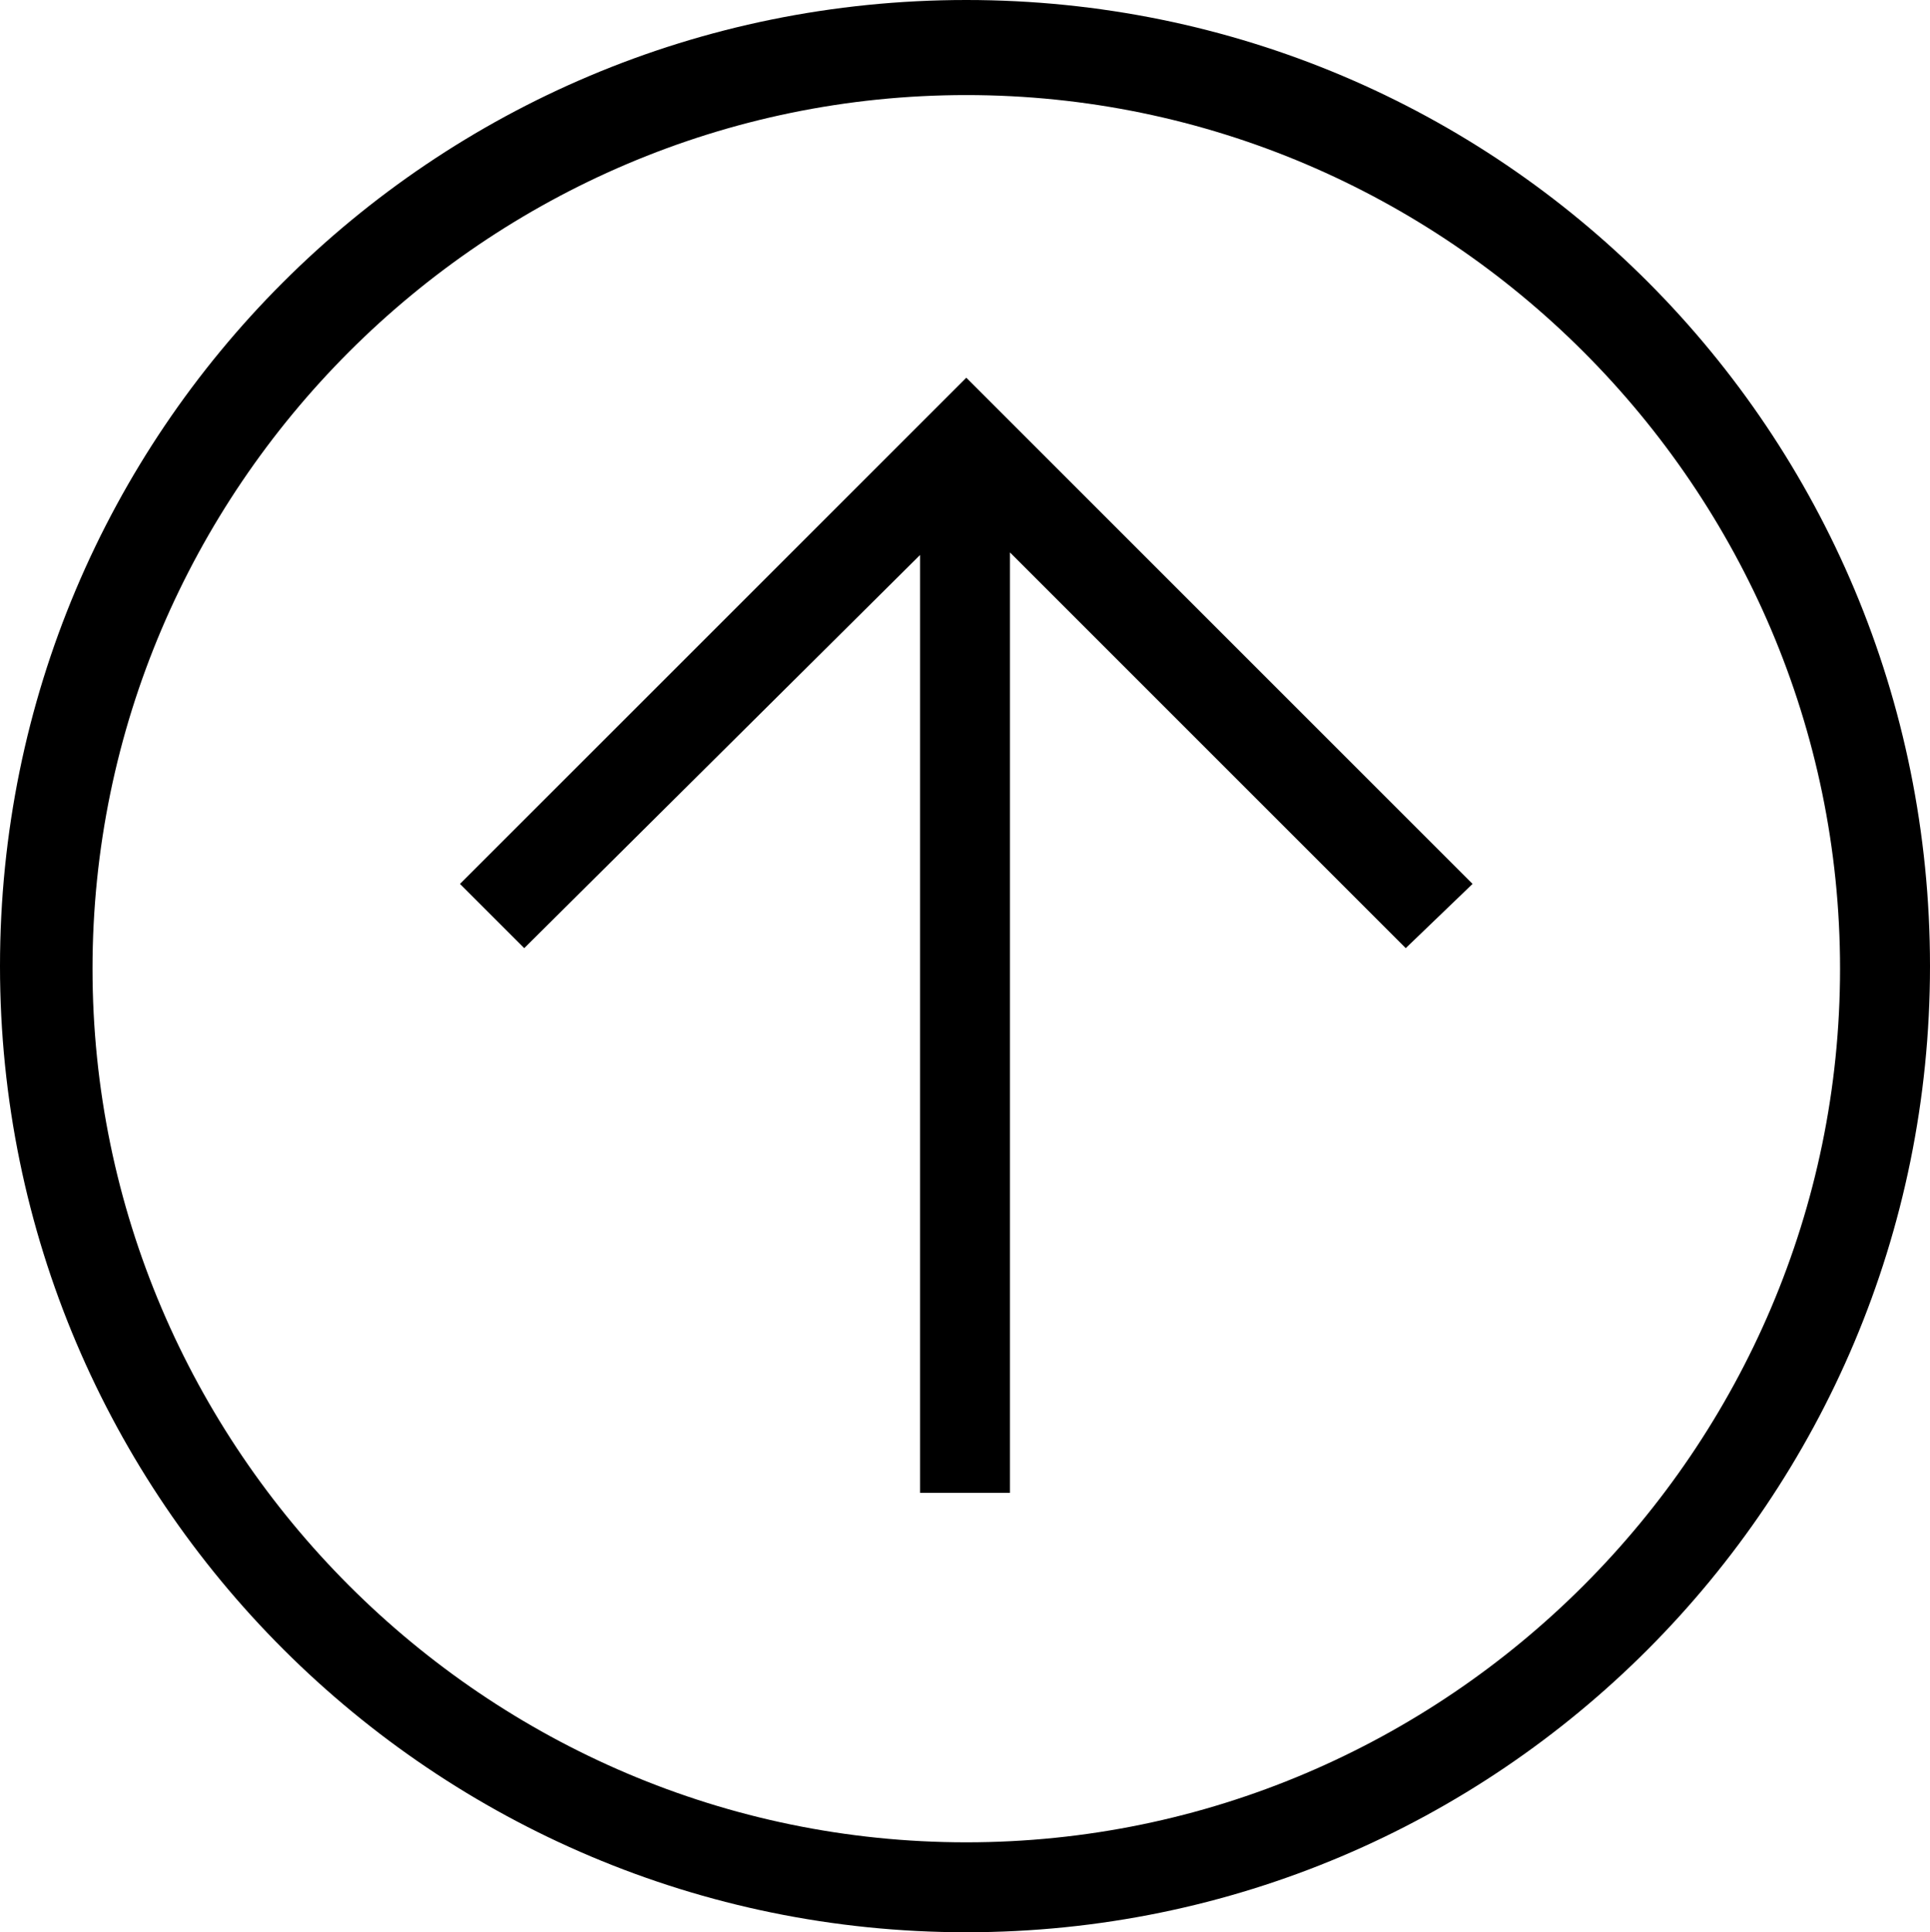 <svg width="75.1" height="75.2" xmlns="http://www.w3.org/2000/svg">

 <style type="text/css">.st0{fill:none;stroke:#000000;stroke-width:2;stroke-miterlimit:10;}</style>
 <g>
  <title>Layer 1</title>
  <g id="g8">
   <polygon id="polygon10" points="54.7,36.9 57.3,34.4 37.6,14.7 17.9,34.4 20.4,36.9 35.8,21.6 35.8,58.1 39.3,58.1 39.3,21.5 "/>
   <g id="g12">
    <path id="path14" d="m37.6,75.2c-20.7,0 -37.6,-16.8 -37.6,-37.6c0,-20.8 16.8,-37.6 37.6,-37.6c20.8,0 37.5,16.8 37.5,37.6c0,20.8 -16.8,37.6 -37.5,37.6zm0,-71.5c-18.7,0 -34,15.3 -34,34c0,18.7 15.3,34 34,34c18.7,0 34,-15.3 34,-34c0,-18.7 -15.3,-34 -34,-34z"/>
   </g>
  </g>
 </g>
</svg>